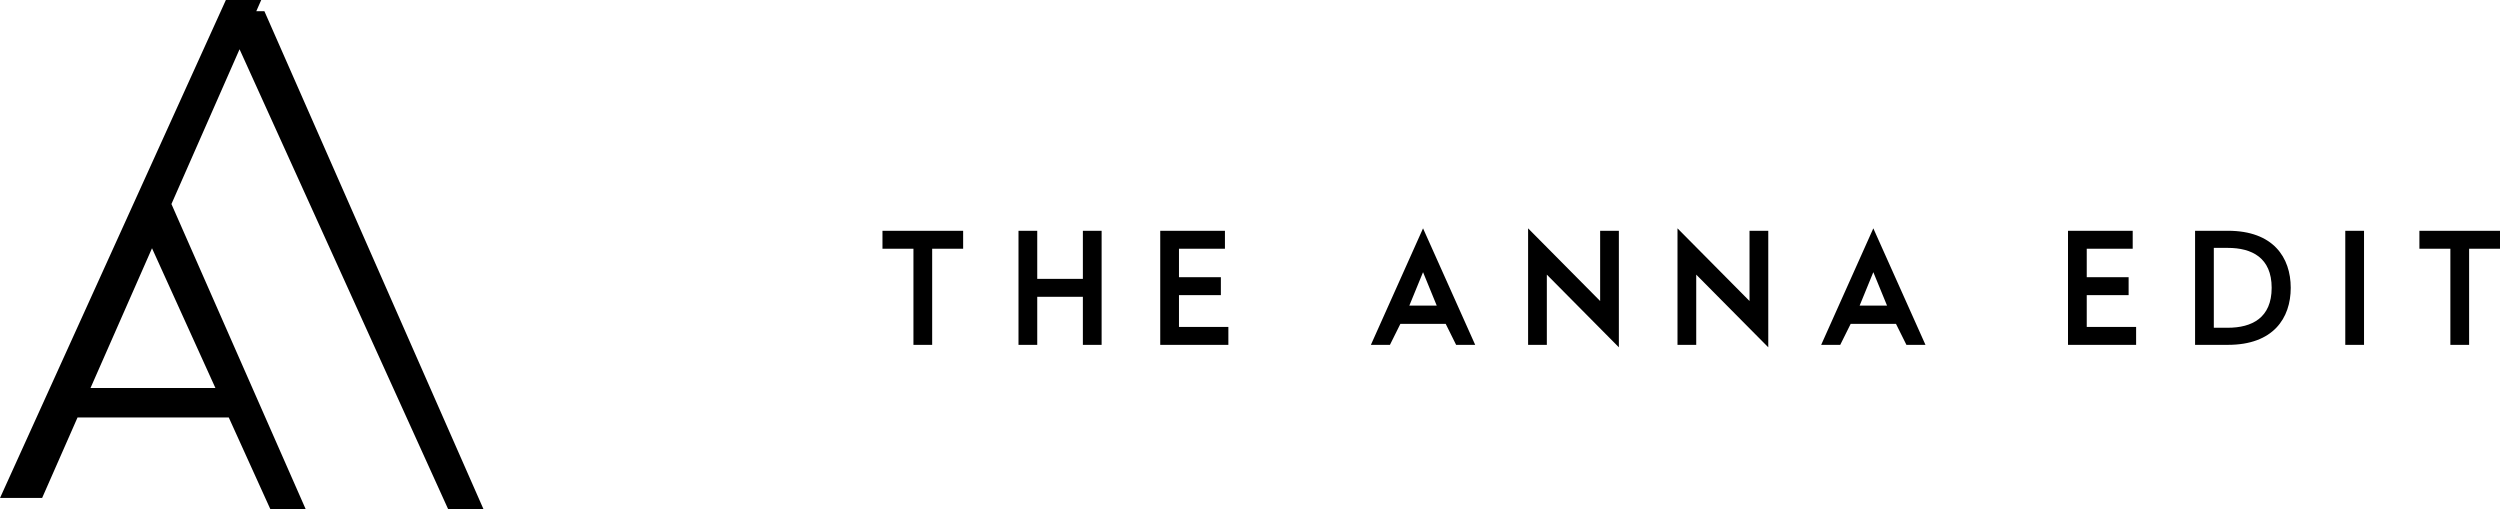 <svg xmlns="http://www.w3.org/2000/svg" xmlns:xlink="http://www.w3.org/1999/xlink" preserveAspectRatio="xMidYMid" width="145.781" height="29.688" viewBox="0 0 145.781 29.688">
  <defs>
    <style>
      .cls-1 {
        fill: #000;
        fill-rule: evenodd;
      }
    </style>
  </defs>
  <path d="M143.980,14.503 L143.980,20.109 L142.887,20.109 L142.887,14.503 L141.081,14.503 L141.081,13.457 L145.785,13.457 L145.785,14.503 L143.980,14.503 ZM136.759,13.457 L137.852,13.457 L137.852,20.109 L136.759,20.109 L136.759,13.457 ZM129.919,20.109 L128.000,20.109 L128.000,13.457 L129.919,13.457 C132.561,13.457 133.578,15.016 133.578,16.783 C133.578,18.551 132.561,20.109 129.919,20.109 ZM129.910,14.455 L129.093,14.455 L129.093,19.112 L129.910,19.112 C131.307,19.112 132.466,18.541 132.466,16.783 C132.466,15.025 131.307,14.455 129.910,14.455 ZM120.590,13.457 L124.363,13.457 L124.363,14.503 L121.683,14.503 L121.683,16.166 L124.125,16.166 L124.125,17.211 L121.683,17.211 L121.683,19.064 L124.562,19.064 L124.562,20.109 L120.590,20.109 L120.590,13.457 ZM110.559,18.884 L107.918,18.884 L107.309,20.109 L106.197,20.109 L109.238,13.315 L112.279,20.109 L111.168,20.109 L110.559,18.884 ZM109.238,15.871 L108.440,17.819 C108.450,17.819 110.037,17.819 110.037,17.819 L109.238,15.871 ZM98.911,20.109 L97.819,20.109 L97.819,13.315 L102.019,17.553 L102.019,13.457 L103.112,13.457 L103.112,20.252 L98.911,16.014 L98.911,20.109 ZM90.200,20.109 L89.107,20.109 L89.107,13.315 L93.308,17.553 L93.308,13.457 L94.400,13.457 L94.400,20.252 L90.200,16.014 L90.200,20.109 ZM84.302,18.884 L81.660,18.884 L81.051,20.109 L79.940,20.109 L82.981,13.315 L86.022,20.109 L84.910,20.109 L84.302,18.884 ZM82.981,15.871 L82.182,17.819 C82.192,17.819 83.779,17.819 83.779,17.819 L82.981,15.871 ZM67.656,13.457 L71.429,13.457 L71.429,14.503 L68.749,14.503 L68.749,16.166 L71.192,16.166 L71.192,17.211 L68.749,17.211 L68.749,19.064 L71.629,19.064 L71.629,20.109 L67.656,20.109 L67.656,13.457 ZM63.145,17.306 L60.484,17.306 L60.484,20.109 L59.391,20.109 L59.391,13.457 L60.484,13.457 L60.484,16.261 L63.145,16.261 L63.145,13.457 L64.238,13.457 L64.238,20.109 L63.145,20.109 L63.145,17.306 ZM54.357,20.109 L53.265,20.109 L53.265,14.503 L51.459,14.503 L51.459,13.457 L56.163,13.457 L56.163,14.503 L54.357,14.503 L54.357,20.109 ZM13.969,2.872 L9.997,11.898 L17.824,29.687 L15.763,29.687 L13.340,24.344 L4.521,24.344 L2.458,29.034 L0.003,29.034 L13.171,0.001 L15.232,0.001 L14.945,0.654 L15.418,0.654 L28.192,29.687 L26.131,29.687 L13.969,2.872 ZM5.278,22.625 L12.561,22.625 L8.864,14.475 L5.278,22.625 Z" class="cls-1"/>
</svg>
